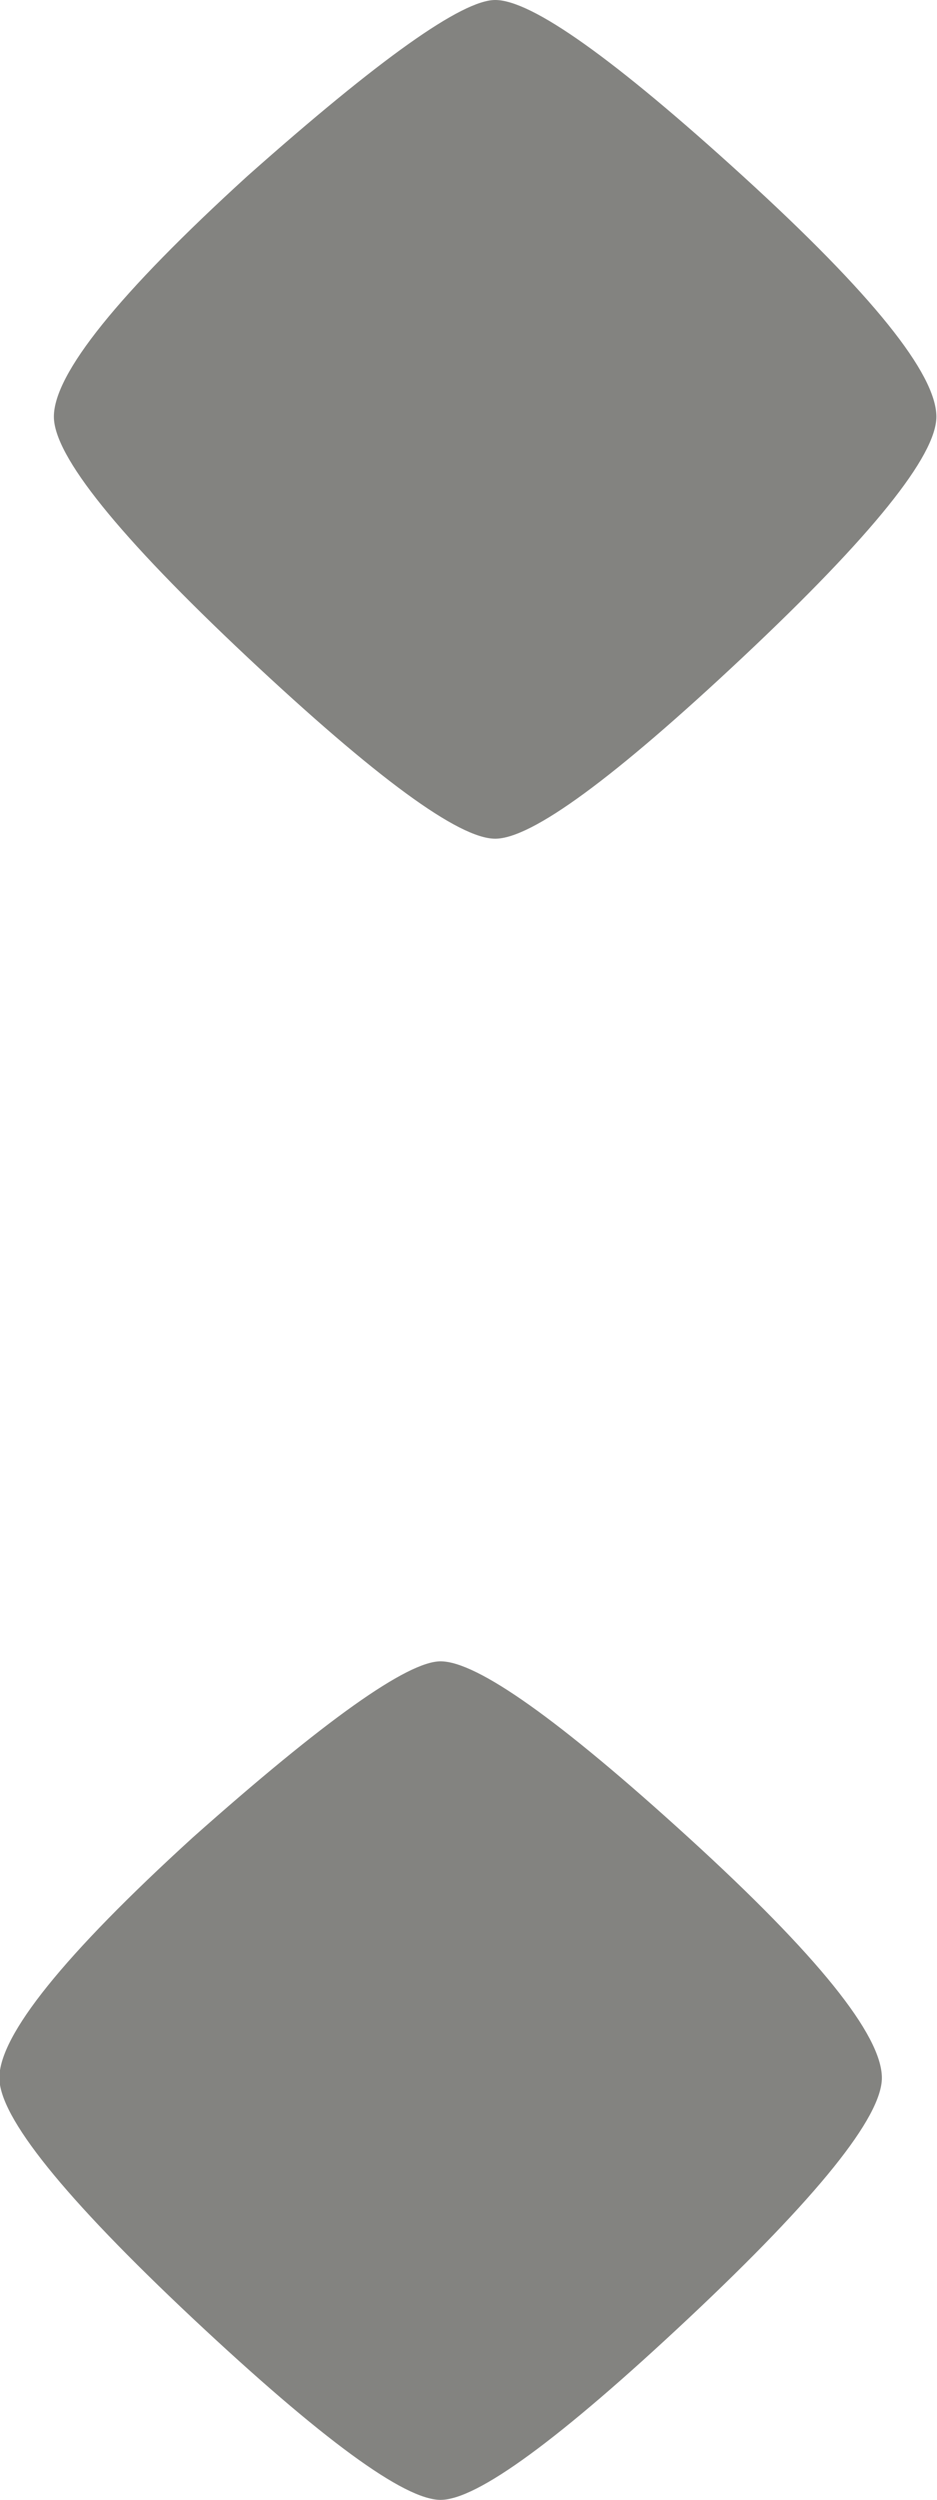 <svg width="6" height="16" viewBox="0 0 6 16" fill="none" xmlns="http://www.w3.org/2000/svg">
<path id=":" d="M3.171 0C3.404 0 3.933 0.376 4.758 1.128C5.583 1.88 5.996 2.393 5.996 2.667C5.996 2.917 5.583 3.43 4.758 4.205C3.933 4.98 3.404 5.368 3.171 5.368C2.938 5.368 2.409 4.98 1.583 4.205C0.758 3.43 0.345 2.917 0.345 2.667C0.345 2.393 0.758 1.88 1.583 1.128C2.43 0.376 2.959 0 3.171 0ZM2.821 10.633C3.054 10.633 3.583 11.008 4.409 11.761C5.234 12.513 5.647 13.026 5.647 13.299C5.647 13.55 5.234 14.063 4.409 14.838C3.583 15.613 3.054 16 2.821 16C2.589 16 2.06 15.613 1.234 14.838C0.409 14.063 -0.004 13.55 -0.004 13.299C-0.004 13.026 0.409 12.513 1.234 11.761C2.081 11.008 2.61 10.633 2.821 10.633Z" fill="#838380"/>
</svg>
